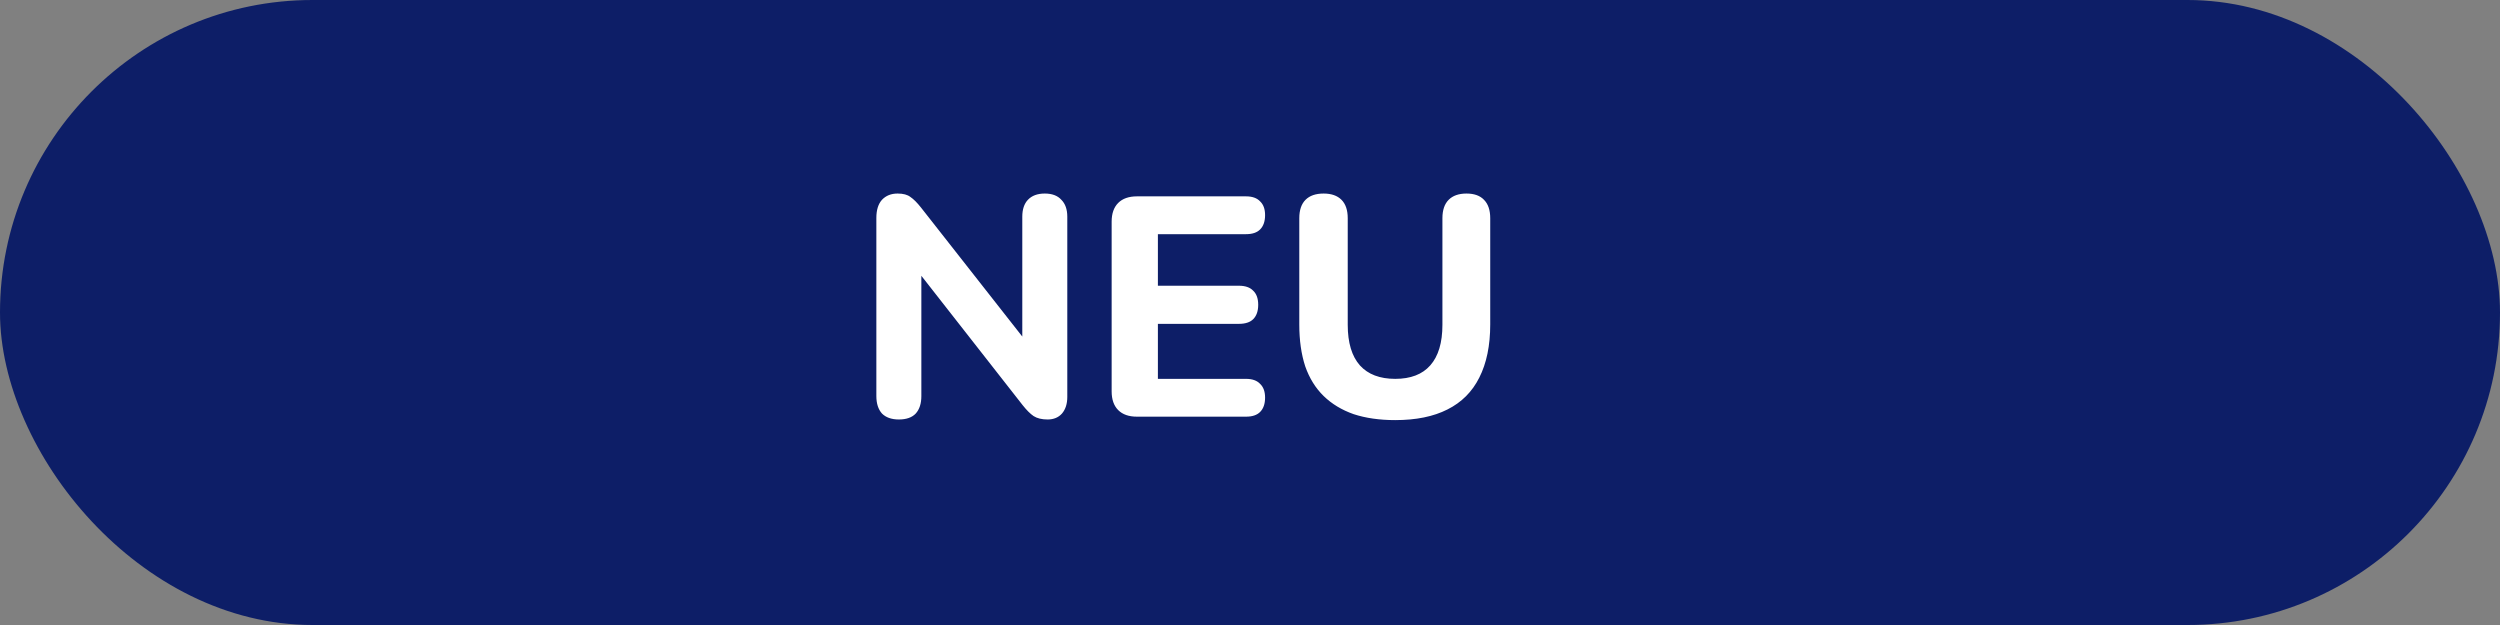 <?xml version="1.0" encoding="UTF-8"?> <svg xmlns="http://www.w3.org/2000/svg" width="120" height="30" viewBox="0 0 120 30" fill="none"><rect x="0" y="0" width="120" height="30" fill="#808080" stroke="none"/><rect width="120" height="30" rx="15" fill="#0D1E67"></rect><path d="M43.145 20.135C42.795 20.135 42.525 20.04 42.335 19.85C42.155 19.65 42.065 19.37 42.065 19.01V10.46C42.065 10.08 42.155 9.79 42.335 9.59C42.525 9.39 42.775 9.29 43.085 9.29C43.355 9.29 43.56 9.345 43.7 9.455C43.85 9.555 44.02 9.725 44.21 9.965L49.475 16.67H49.07V10.4C49.07 10.05 49.16 9.78 49.34 9.59C49.53 9.39 49.8 9.29 50.15 9.29C50.5 9.29 50.765 9.39 50.945 9.59C51.135 9.78 51.23 10.05 51.23 10.4V19.055C51.23 19.385 51.145 19.65 50.975 19.85C50.805 20.04 50.575 20.135 50.285 20.135C50.005 20.135 49.78 20.08 49.61 19.97C49.45 19.86 49.275 19.685 49.085 19.445L43.835 12.74H44.225V19.01C44.225 19.37 44.135 19.65 43.955 19.85C43.775 20.04 43.505 20.135 43.145 20.135ZM54.574 20C54.184 20 53.884 19.895 53.674 19.685C53.464 19.475 53.359 19.175 53.359 18.785V10.64C53.359 10.25 53.464 9.95 53.674 9.74C53.884 9.53 54.184 9.425 54.574 9.425H59.809C60.109 9.425 60.334 9.505 60.484 9.665C60.644 9.815 60.724 10.035 60.724 10.325C60.724 10.625 60.644 10.855 60.484 11.015C60.334 11.165 60.109 11.24 59.809 11.24H55.579V13.715H59.464C59.774 13.715 60.004 13.795 60.154 13.955C60.314 14.105 60.394 14.33 60.394 14.63C60.394 14.93 60.314 15.16 60.154 15.32C60.004 15.47 59.774 15.545 59.464 15.545H55.579V18.185H59.809C60.109 18.185 60.334 18.265 60.484 18.425C60.644 18.575 60.724 18.795 60.724 19.085C60.724 19.385 60.644 19.615 60.484 19.775C60.334 19.925 60.109 20 59.809 20H54.574ZM66.971 20.165C66.221 20.165 65.556 20.07 64.976 19.88C64.406 19.68 63.926 19.39 63.536 19.01C63.146 18.63 62.851 18.155 62.651 17.585C62.461 17.005 62.366 16.335 62.366 15.575V10.475C62.366 10.085 62.466 9.79 62.666 9.59C62.866 9.39 63.156 9.29 63.536 9.29C63.906 9.29 64.191 9.39 64.391 9.59C64.591 9.79 64.691 10.085 64.691 10.475V15.59C64.691 16.45 64.886 17.1 65.276 17.54C65.666 17.97 66.231 18.185 66.971 18.185C67.711 18.185 68.271 17.97 68.651 17.54C69.041 17.1 69.236 16.45 69.236 15.59V10.475C69.236 10.085 69.336 9.79 69.536 9.59C69.736 9.39 70.021 9.29 70.391 9.29C70.761 9.29 71.041 9.39 71.231 9.59C71.431 9.79 71.531 10.085 71.531 10.475V15.575C71.531 16.585 71.356 17.435 71.006 18.125C70.666 18.805 70.156 19.315 69.476 19.655C68.806 19.995 67.971 20.165 66.971 20.165Z" fill="white"></path></svg> 